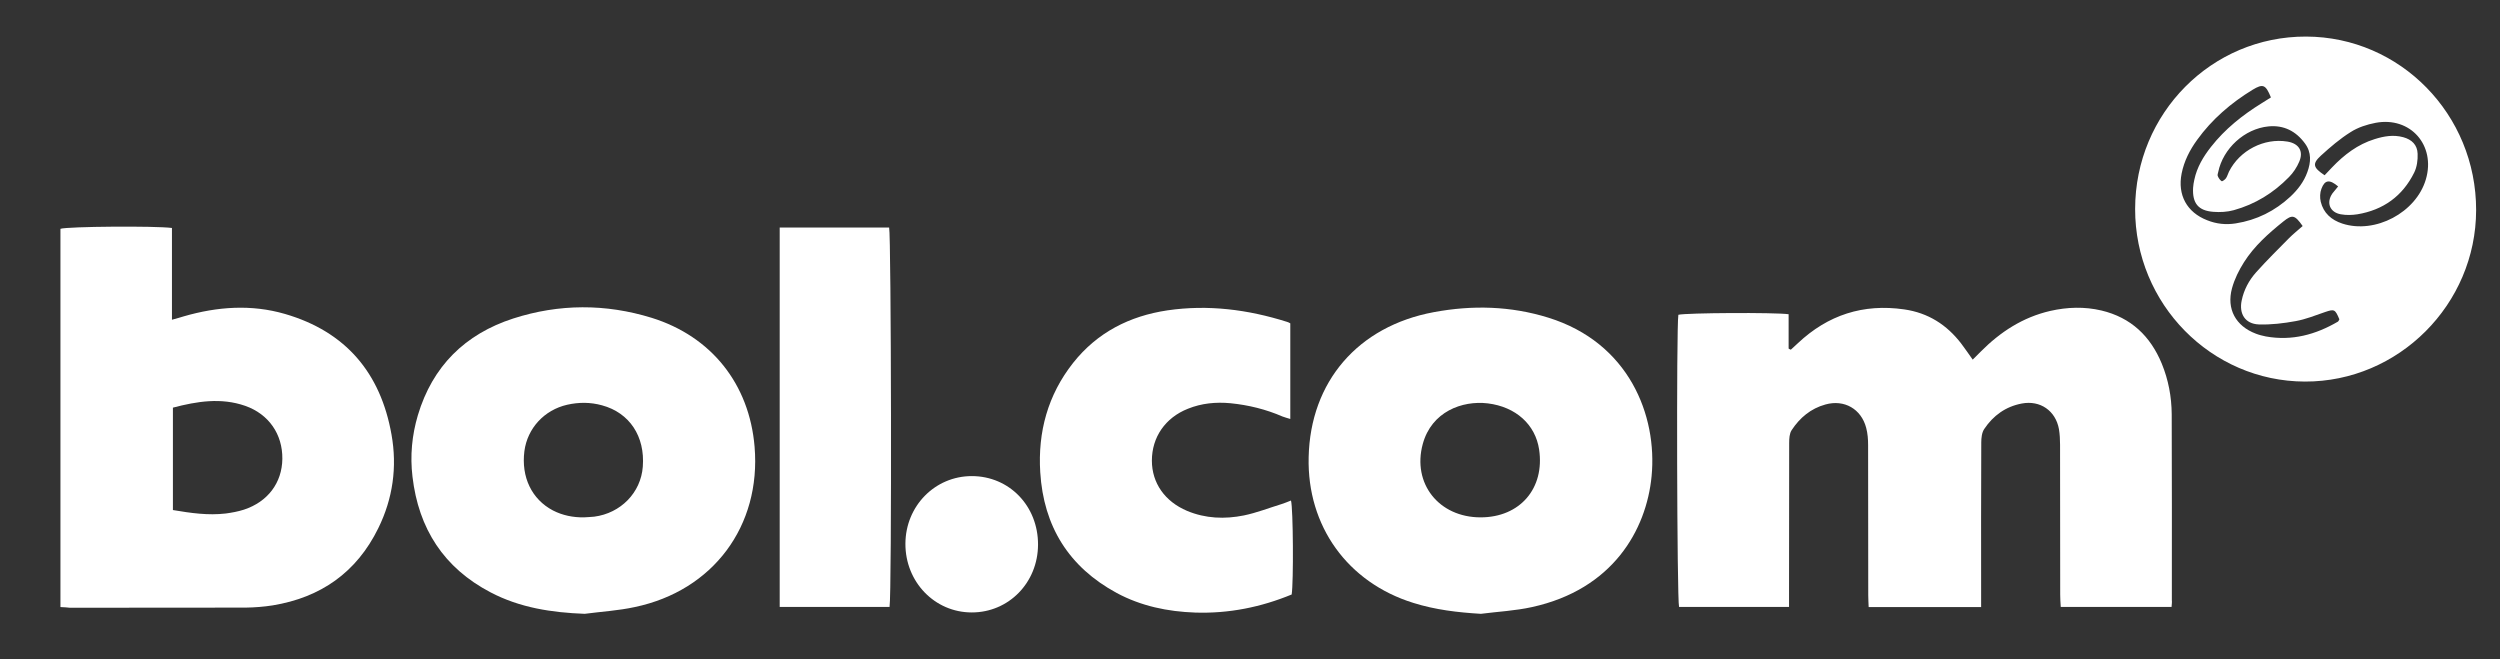 <?xml version="1.0" encoding="UTF-8"?>
<svg xmlns="http://www.w3.org/2000/svg" xmlns:xlink="http://www.w3.org/1999/xlink" version="1.1" id="Layer_1" x="0px" y="0px" viewBox="0 0 1811.6 477.8" style="enable-background:new 0 0 1811.6 477.8;" xml:space="preserve">
<rect x="0" y="0" width="1811.6" height="477.8" fill="#333333" stroke="none"/>
<style type="text/css">
	.st0{fill:#FFFFFF;}
</style>
<g>
	<path class="st0" d="M1573.6,439.8c-26.8,0-53.2,0-80.3,0c-0.2-3.1-0.4-6-0.4-8.9c0-36.2,0-72.5-0.1-108.7c0-3.7-0.2-7.5-0.8-11.2   c-2.4-13.4-13.6-21.1-26.9-18.6c-11.7,2.2-20.7,8.7-27.2,18.4c-1.8,2.6-2.2,6.6-2.2,9.9c-0.2,36.7-0.1,73.5-0.1,110.2   c0,2.9,0,5.8,0,9c-27.5,0-54,0-81.5,0c-0.1-2.9-0.3-5.8-0.3-8.6c0-36.2,0-72.5-0.1-108.7c0-4.2-0.3-8.5-1.4-12.6   c-3.6-13.7-15.9-20.7-29.5-16.9c-10.6,2.9-18.6,9.6-24.5,18.6c-1.6,2.4-1.8,6.1-1.8,9.3c-0.1,36.7-0.1,73.5-0.1,110.2   c0,2.7,0,5.4,0,8.6c-27.1,0-53.4,0-79.7,0c-1.5-5.5-2-202.4-0.5-211.7c5.5-1.4,69.7-1.8,79.9-0.4c0,8.2,0,16.6,0,24.9   c0.5,0.3,1,0.6,1.6,0.8c1.7-1.6,3.4-3.1,5.1-4.7c21.8-20.5,47.4-28.8,77.1-24.5c17.3,2.5,30.8,11.1,41.3,24.8   c2.7,3.5,5.2,7.3,8.3,11.6c2.1-2.1,4-3.9,5.8-5.8c14.2-14.3,30.5-24.9,50.4-29.5c12.4-2.8,24.8-3.2,37.1-0.3   c21.4,5.1,35.5,18.6,43.7,38.5c4.8,11.7,7.1,24,7.2,36.6c0.2,45,0.1,90,0.1,134.9C1574,436.5,1573.7,438,1573.6,439.8z"></path>
	<path class="st0" d="M43.8,439.9c0-91.9,0-183.1,0-274.1c5.3-1.7,68.8-2.2,80.8-0.6c0,21.7,0,43.6,0,66.5c3.6-1,6.2-1.7,8.7-2.5   c24.2-7,48.8-8.8,73.2-1.7c44,12.8,69.3,42.7,77.2,87.4c4.2,23.5,1,46.4-9.6,67.9c-15.7,32-41.7,50.2-76.6,55.9   c-6.4,1-12.9,1.5-19.4,1.6c-42.5,0.1-85,0.1-127.5,0.1C48.7,440.2,46.7,440,43.8,439.9z M125.3,369.6c13,2.2,25.5,4,38.3,2.5   c4.4-0.6,8.9-1.4,13.2-2.8c17.3-5.7,27.6-19.5,27.8-36.8c0.2-17.8-9.8-32.4-26.9-38.4c-17.5-6.1-34.9-3.3-52.4,1.3   C125.3,320.5,125.3,344.9,125.3,369.6z"></path>
	<path class="st0" d="M423.7,444.8c-23.9-0.9-47-4.4-68.3-15.6c-33.8-17.7-52.1-46.1-56.5-83.8c-1.8-15.1-0.4-30,3.9-44.5   c10.6-35.5,34.2-58.8,69.1-70.1c33.2-10.7,66.9-10.8,100.3-0.5c43.4,13.5,70.8,48.1,74.6,93.4c4.8,57.4-30,104.3-86.8,116.2   C448.1,442.5,435.8,443.2,423.7,444.8z M423.1,374.9c2.5-0.2,5-0.2,7.5-0.5c19.2-2.5,33.8-17.4,35.2-36.2   c1.7-22-9.6-39.1-29.6-44.5c-8.4-2.3-16.8-2.3-25.2-0.4c-16.6,3.8-28.8,17-31,33.6c-2.4,18.8,5.3,34.9,20.7,43   C407.7,373.5,415.3,375,423.1,374.9z"></path>
	<path class="st0" d="M1073.1,444.8c-16.7-1-33-2.9-48.9-7.9c-47.7-14.8-77.1-55.7-75.9-105.6c1.2-54.7,35.7-94.9,90.7-105.1   c27.9-5.2,55.7-4.5,83,4c58.3,18.1,79.1,70.7,74.8,115c-3.8,39-28.2,81.9-86.6,94.7C1098,442.6,1085.5,443.2,1073.1,444.8z    M1072.9,374.9c28.5,0,46.6-21,42.4-49.2c-2.7-18-16.8-30.9-37.2-33.4c-18.6-2.2-40.7,6-47.1,29.4   C1023.2,350.3,1042.6,374.9,1072.9,374.9z"></path>
	<path class="st0" d="M935,234.3c0,23.2,0,45.9,0,69.3c-2.2-0.7-4-1.1-5.7-1.8c-12-5.2-24.6-8.3-37.6-9.6c-10.6-1-21,0-30.9,4   c-16.4,6.5-26.1,20.6-26.1,37.6c0,16.2,9.4,29.6,25.5,36.4c13.4,5.6,27.3,6.1,41.2,3.3c9.2-1.9,18.1-5.4,27.2-8.2   c2.3-0.7,4.6-1.7,6.9-2.6c1.6,5.7,1.9,59.2,0.5,68.1c-22.3,9.2-45.6,13.9-69.9,13.1c-20-0.7-39.2-4.7-56.9-14.2   c-34.7-18.8-53-48.3-55.4-87.5c-1.8-29.2,5.5-56,23.8-79.2c17.5-22.1,40.9-34,68.4-38.1c29.4-4.3,58.3-0.6,86.5,8.3   C933.2,233.3,933.8,233.7,935,234.3z"></path>
	<path class="st0" d="M644.6,439.8c-26.3,0-52.7,0-79.6,0c0-91.6,0-183,0-274.9c26.5,0,52.8,0,79.3,0   C645.8,169.9,646.3,430.6,644.6,439.8z"></path>
	<path class="st0" d="M656.1,394c0.1-27.3,21.4-49,48.1-49c27.2,0,48.1,21.7,48,49.7c-0.1,27.5-21.2,49.1-48,49.1   C677.3,443.8,656,421.7,656.1,394z"></path>
	<path class="st0" d="M1671.1,26.5c-68.5-0.2-123.8,55.6-123.9,124.9c-0.1,68.8,55.1,124.9,123,125.1s124-55.9,124.1-124.2   C1794.4,82.9,1739.3,26.7,1671.1,26.5z M1580.9,125.7c1.8-9,5.9-17,11.2-24.3c10.8-15,24.6-26.8,40.3-36.4   c7.5-4.5,9.4-3.7,13.2,5.6c-2.2,1.4-4.5,2.8-6.7,4.2c-13.9,8.6-26.6,18.7-36.7,31.6c-5.6,7.1-10.2,14.8-12.1,23.8   c-0.4,2-0.8,3.9-0.9,5.9c-0.6,11.1,3.7,16.6,14.7,17.4c4.9,0.4,10.1,0.1,14.8-1.2c15.5-4.3,28.8-12.5,40-24   c3.1-3.1,5.7-7.1,7.4-11.1c3.3-7.6-0.2-13.2-8.5-14.6c-17-2.8-34.7,6.4-42.4,21.8c-0.8,1.6-1.2,3.4-2.2,4.8c-0.7,1-2.7,2.4-3.1,2.1   c-1.2-0.8-2.2-2.2-2.8-3.7c-0.4-0.8,0.1-1.9,0.3-2.9c3.5-17.1,19.1-31.4,36.4-33.1c11.2-1.1,20,3.5,26.5,12.4   c4.8,6.5,4.3,13.6,1.7,20.7c-2.5,7-6.9,12.7-12.2,17.7c-11.3,10.5-24.5,17.1-39.8,19.5c-7,1.1-13.9,0.4-20.6-2.3   C1584.7,153.9,1577.8,141.3,1580.9,125.7z M1641.9,243.8c-2.4-0.5-4.9-1.1-7.2-2c-14.6-5.5-21.4-17.9-17.3-32.9   c1.8-6.6,5-13.1,8.7-18.9c7.4-11.7,17.8-20.9,28.5-29.5c6.5-5.2,8.3-4.8,14,3.3c-3.5,3.1-6.8,5.7-9.8,8.7   c-8.1,8.2-16.2,16.2-23.9,24.8c-5.2,5.8-8.9,12.7-10.5,20.5c-2,9.6,2.5,16.9,12.4,17.3c8.9,0.3,17.9-0.8,26.7-2.4   c7.3-1.3,14.4-4.2,21.4-6.6c6.6-2.2,7.2-2.1,10.3,5.3c-0.3,0.5-0.6,1.4-1.1,1.7C1678,242.5,1660.8,247.2,1641.9,243.8z M1697.3,162   c-7.9-2.6-13.6-7.6-15.6-15.8c-0.7-3-0.6-6.6,0.5-9.4c2.4-6.5,5.9-7,12.1-1.7c-1.4,1.7-2.8,3.3-4.1,5c-4.7,6.7-2,13.8,6.1,15.2   c3.9,0.7,8,0.6,11.9,0c18.8-3.1,32.8-13.2,41.2-30.2c2-4,2.7-9.1,2.5-13.7c-0.2-6.4-4.2-10.3-10.5-12c-7.1-1.9-13.9-0.7-20.6,1.4   c-12.3,3.8-22.1,11.3-30.9,20.5c-1.7,1.8-3.4,3.6-5.4,5.7c-8.4-5.6-9.1-8.3-2.7-14.2c6.8-6.2,13.9-12.3,21.6-17.1   c5.3-3.4,11.8-5.5,18.1-6.7c25.2-4.7,43.6,16.3,36.4,40.9C1750.9,154,1721.1,169.8,1697.3,162z"></path>
</g>
</svg>

